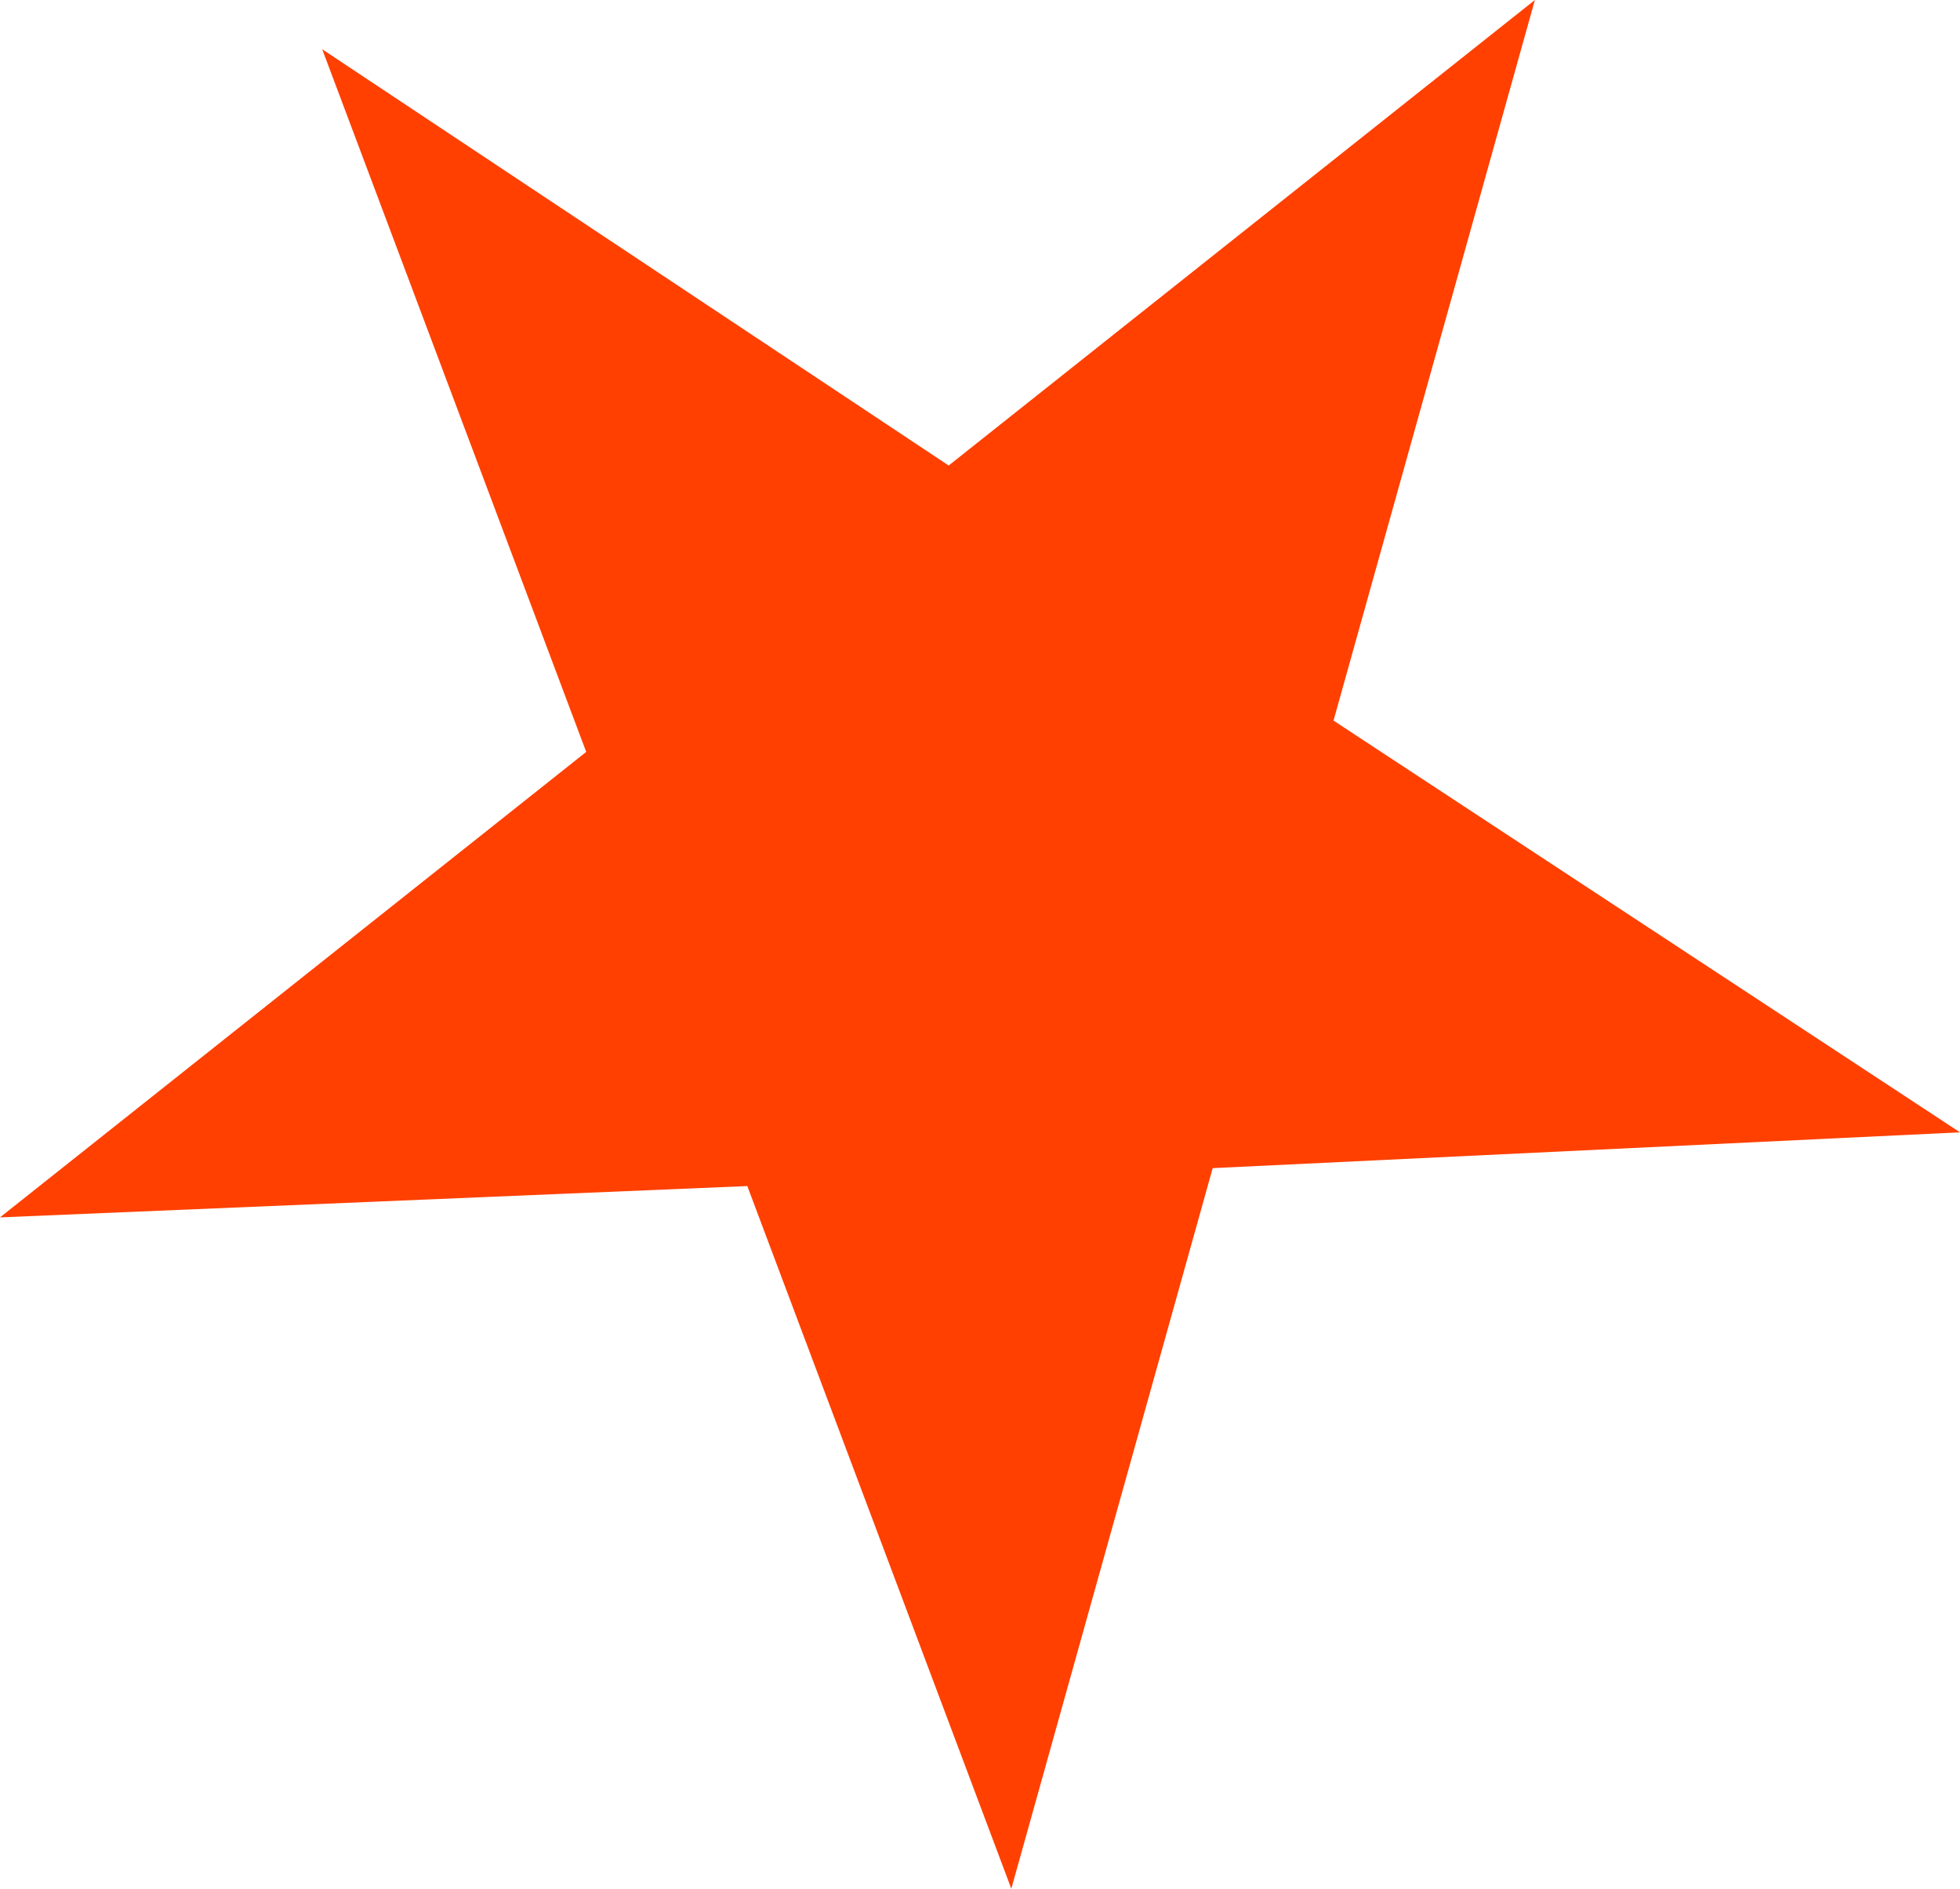 <?xml version="1.0" encoding="iso-8859-1"?>
<!-- Generator: Adobe Illustrator 20.1.0, SVG Export Plug-In . SVG Version: 6.00 Build 0)  -->
<svg version="1.0" id="Layer_1" xmlns="http://www.w3.org/2000/svg" xmlns:xlink="http://www.w3.org/1999/xlink" x="0px" y="0px"
	 viewBox="0 0 728.52 701.9" enable-background="new 0 0 728.52 701.9" xml:space="preserve">
<title>usa_0002</title>
<path fill="#FF4000" d="M495.66,267.79L570.51,0L352.62,173L119.76,18.3l98.13,261.13L0,452.41l277.77-11.64L375.9,701.9
	l74.85-267.79l277.77-13.31L495.66,267.79z"/>
</svg>
